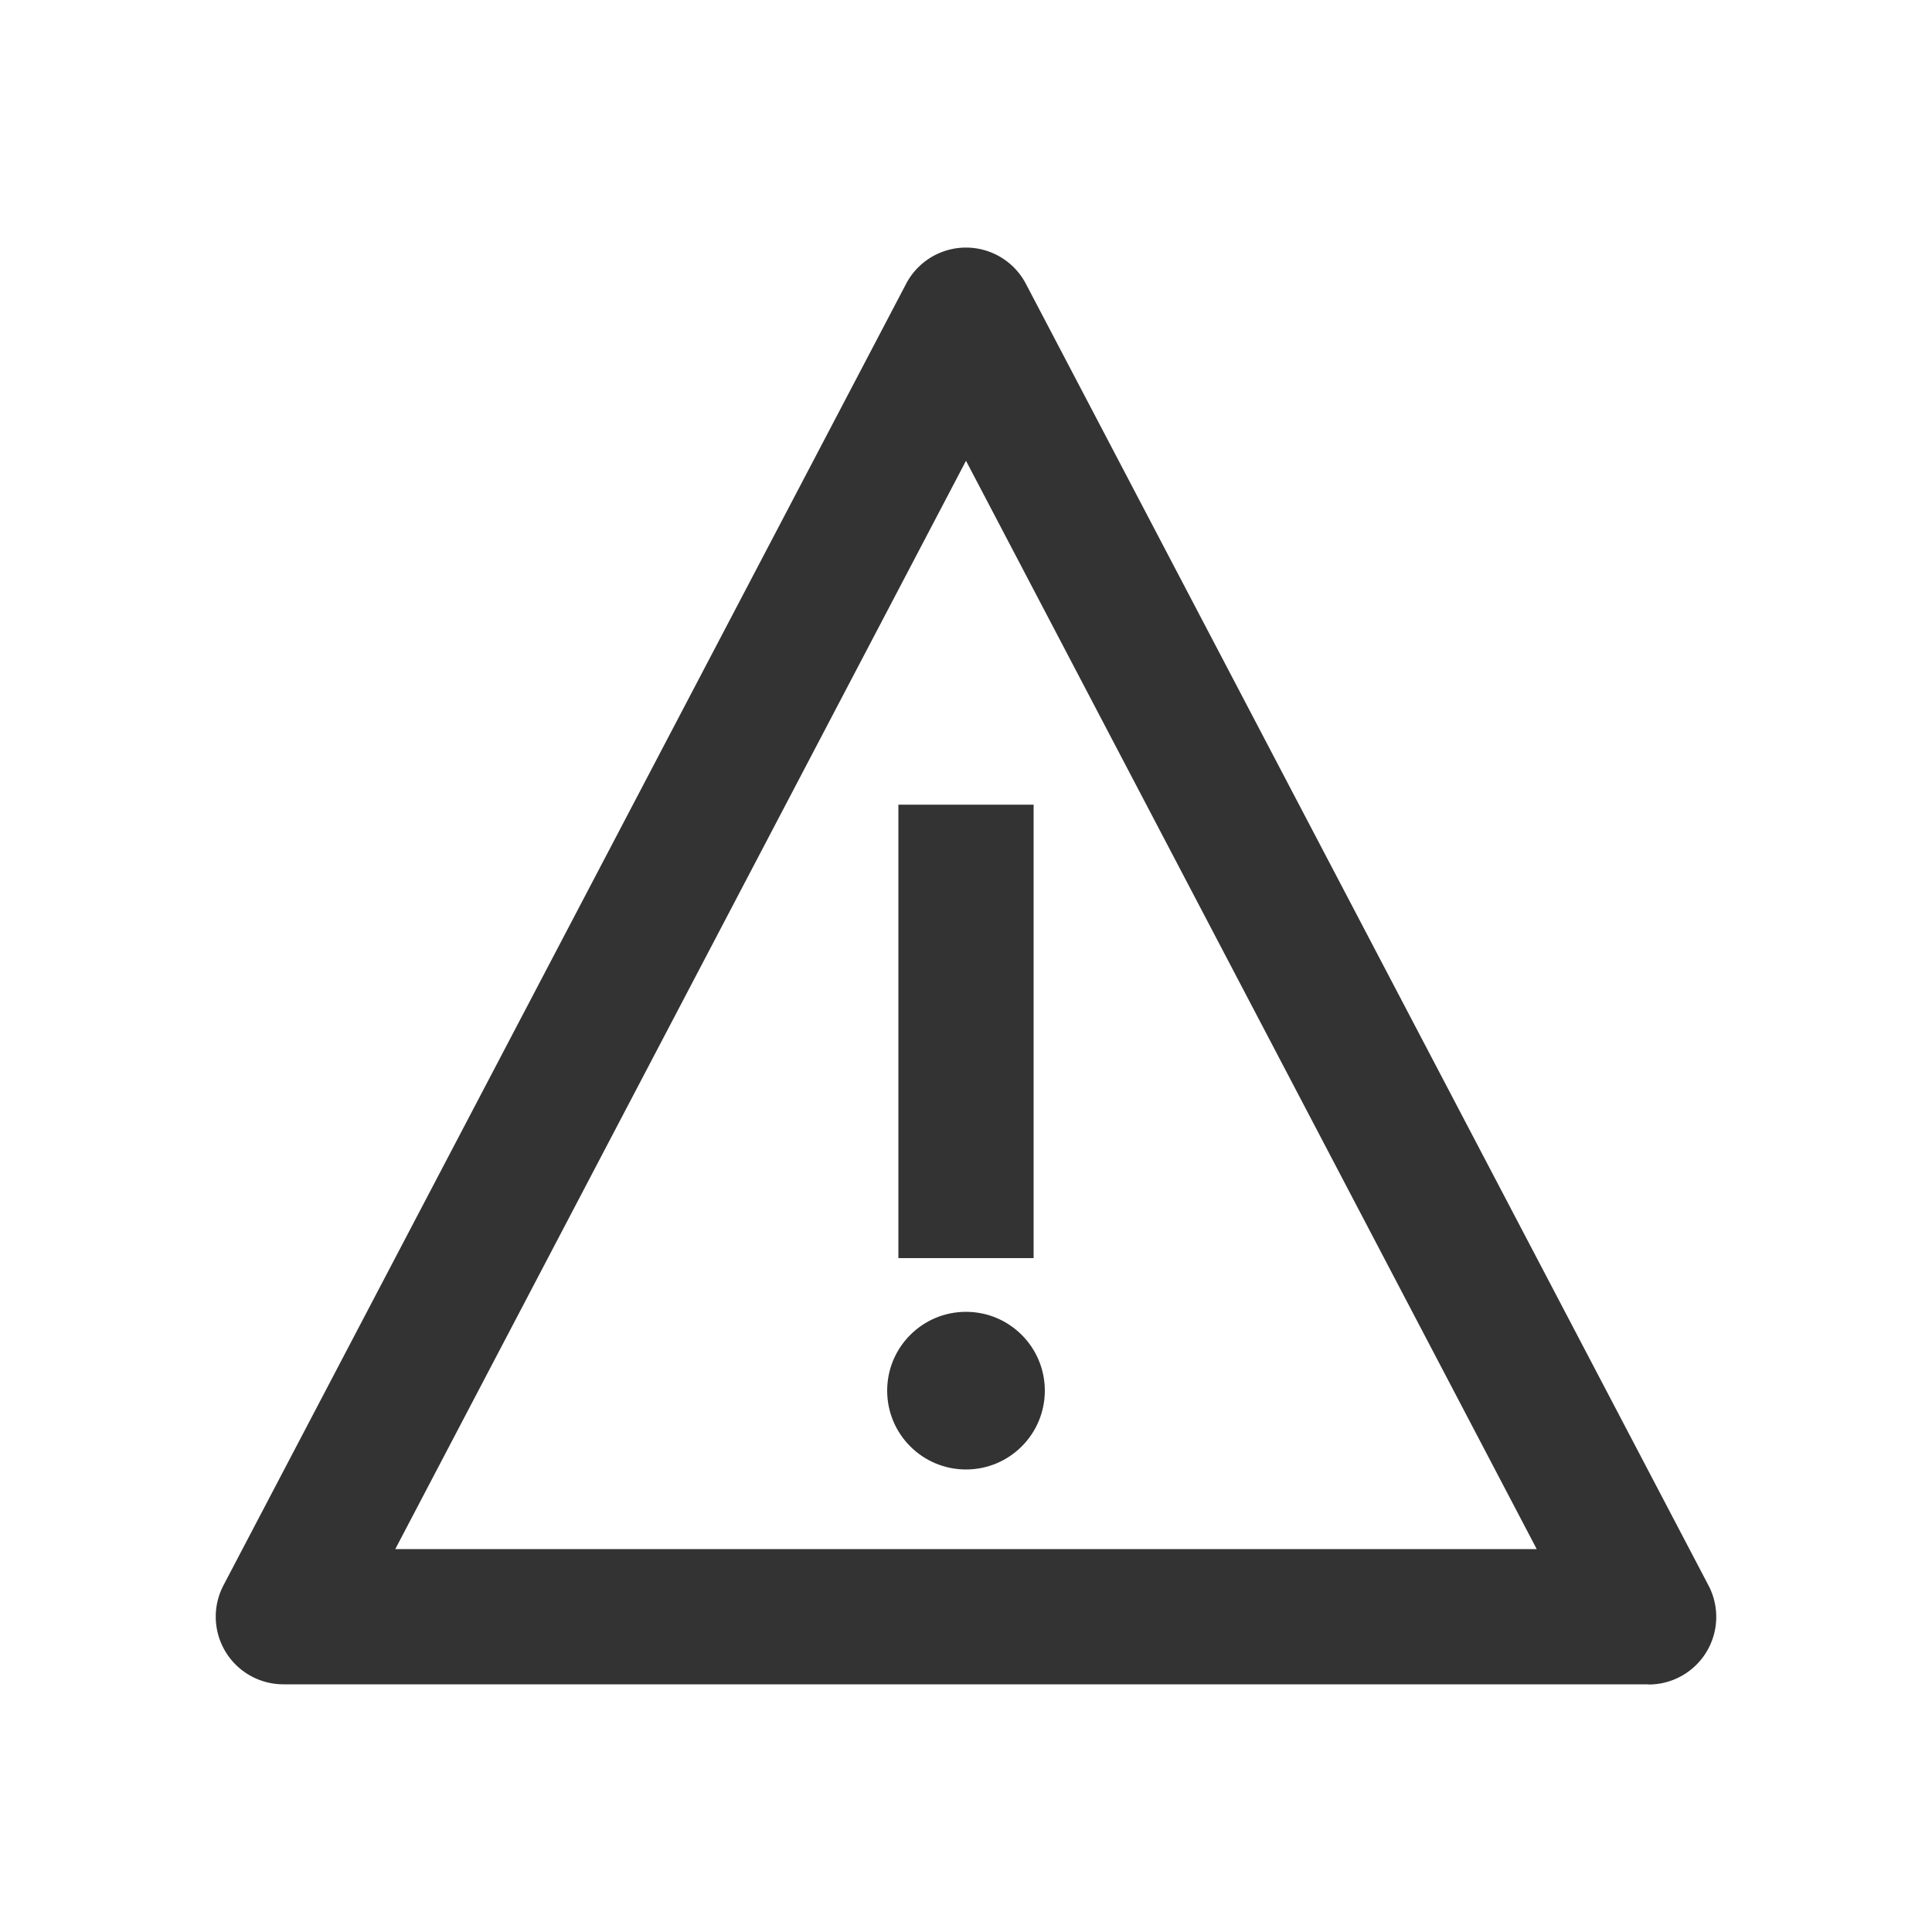 <svg id="Layer_1" data-name="Layer 1" xmlns="http://www.w3.org/2000/svg" viewBox="0 0 100 100"><defs><style>.cls-1{fill:#333;}</style></defs><title>alert</title><rect class="cls-1" x="46.5" y="41.65" width="7" height="23.47"/><path class="cls-1" d="M85.33,87.18H14.67a3.5,3.5,0,0,1-3.1-5.13L46.9,14.69a3.5,3.5,0,0,1,6.2,0L88.43,82.06a3.5,3.5,0,0,1-3.1,5.13Zm-64.87-7H79.54L50,23.85Z"/><circle class="cls-1" cx="50" cy="71.98" r="4.08"/></svg>